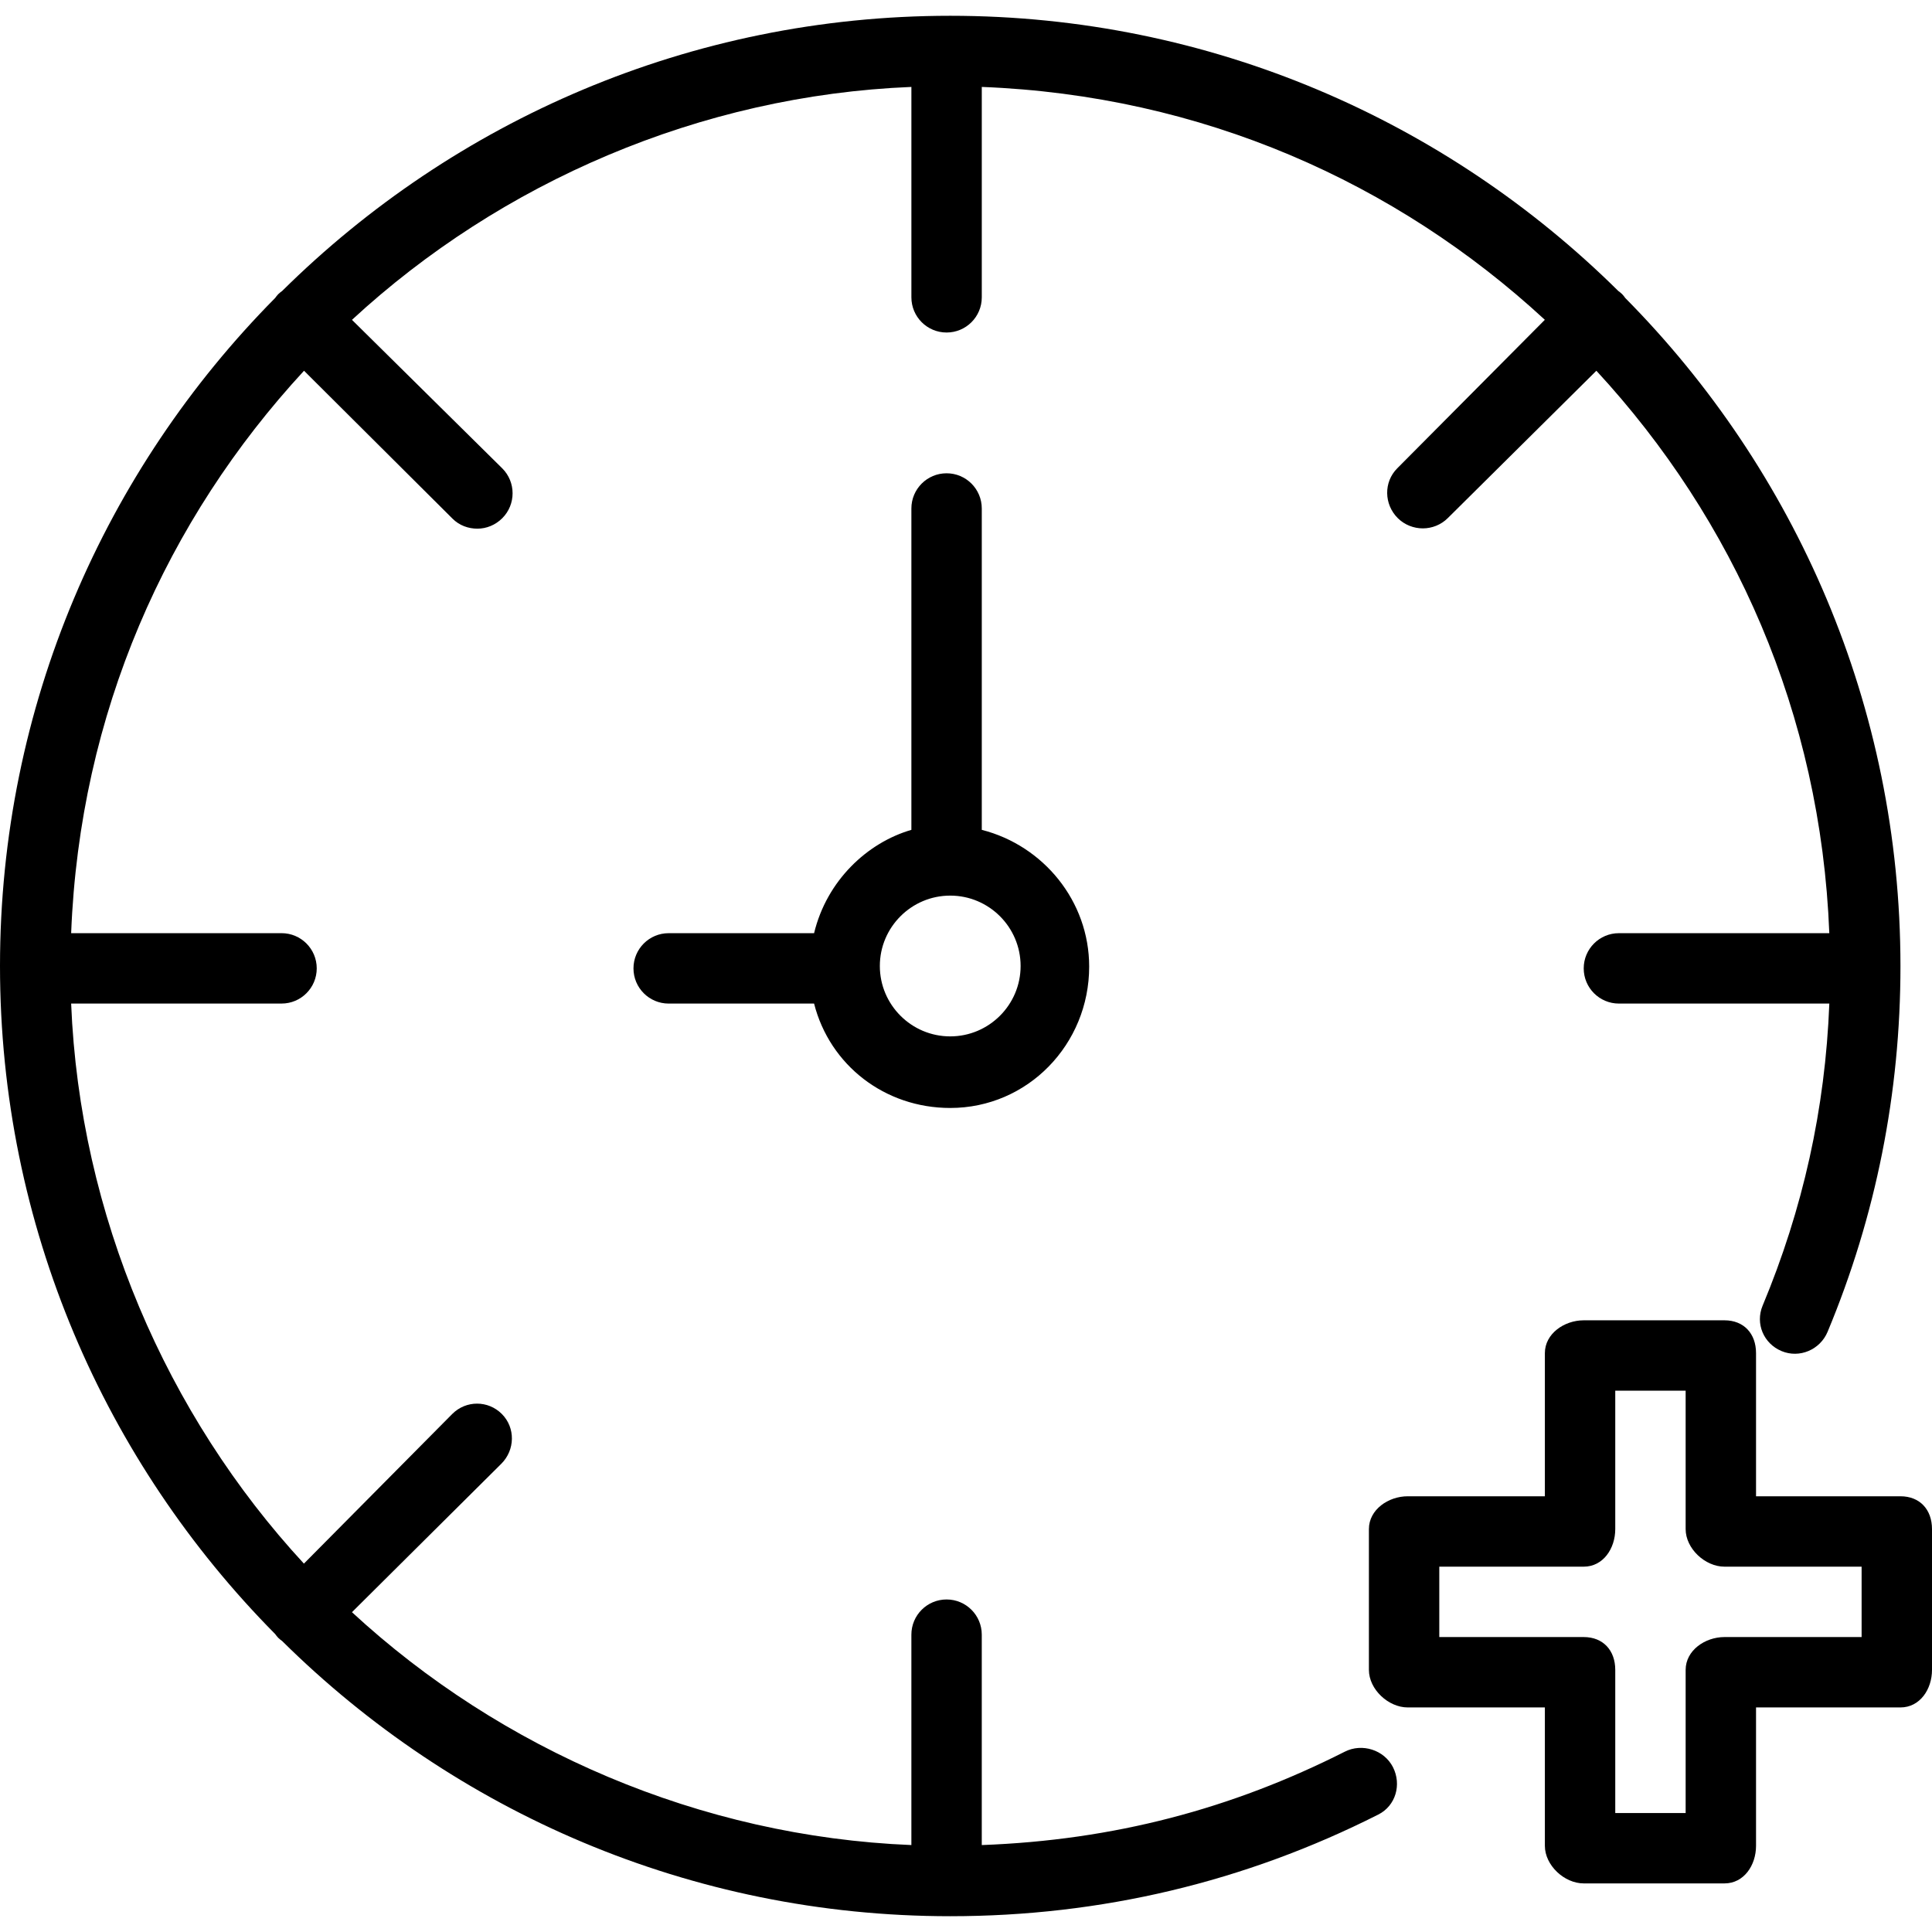 <?xml version="1.0" encoding="iso-8859-1"?>
<!-- Uploaded to: SVG Repo, www.svgrepo.com, Generator: SVG Repo Mixer Tools -->
<svg fill="#000000" height="800px" width="800px" version="1.1" id="Layer_1" xmlns="http://www.w3.org/2000/svg" xmlns:xlink="http://www.w3.org/1999/xlink" 
	 viewBox="0 0 512 512" xml:space="preserve">
<g>
	<g>
		<path d="M430.723,78.986c-0.264-0.351-0.52-0.72-0.841-1.038c-0.321-0.321-0.677-0.583-1.029-0.847
			C383.331,32.05,320.771,4.182,251.819,4.182c-68.951,0-131.511,27.866-177.033,72.915c-0.352,0.264-0.708,0.521-1.029,0.842
			c-0.321,0.319-0.577,0.676-0.841,1.029C27.866,124.488,0,187.049,0,255.999c0,68.953,27.866,131.511,72.915,177.033
			c0.264,0.353,0.52,0.708,0.841,1.029c0.321,0.321,0.677,0.578,1.029,0.842c45.522,45.051,108.082,72.914,177.033,72.914
			c39.925,0,78.097-9.072,113.464-26.951c4.599-2.323,6.198-7.933,3.875-12.533c-2.332-4.6-8.188-6.448-12.774-4.117
			c-29.97,15.16-61.229,23.451-96.204,24.747v-55.76c0-5.155-4.176-9.327-9.327-9.327c-5.151,0-9.327,4.172-9.327,9.327v55.757
			c-55.96-2.263-108.801-25.275-148.252-61.712l39.593-39.349c3.643-3.643,3.764-9.545,0.121-13.188
			c-3.643-3.643-9.485-3.643-13.128,0l-39.32,39.663c-36.439-39.451-59.419-92.46-61.684-148.42h55.757
			c5.15,0,9.327-4.172,9.327-9.327c0-5.155-4.176-9.327-9.327-9.327H18.856c2.266-58.292,25.275-109.6,61.714-149.049l39.351,39.196
			c1.822,1.822,4.208,2.655,6.594,2.655c2.386,0,4.773-0.952,6.594-2.773c3.643-3.641,3.643-9.563,0-13.207L93.276,84.761
			c39.45-36.441,92.292-59.46,148.252-61.725v55.757c0,5.155,4.176,9.327,9.327,9.327c5.151,0,9.327-4.172,9.327-9.327V23.035
			c58.292,2.266,109.768,25.275,149.217,61.716l-39.11,39.354c-3.643,3.643-3.523,9.545,0.121,13.188
			c1.822,1.822,4.268,2.732,6.655,2.732c2.386,0,4.803-0.911,6.625-2.732l39.366-39.039c36.439,39.449,59.463,90.757,61.729,149.049
			h-55.757c-5.151,0-9.327,4.172-9.327,9.327c0,5.155,4.176,9.327,9.327,9.327h55.762c-1.085,27.98-7.008,54.48-17.677,80.055
			c-1.985,4.754,0.26,10.051,5.014,12.036c4.745,1.995,10.215-0.351,12.2-5.096c12.815-30.703,19.314-63.342,19.314-96.914
			C503.639,187.087,475.773,124.508,430.723,78.986z"/>
	</g>
</g>
<g>
	<g>
		<path d="M260.181,219.92v-85.167c0-5.155-4.176-9.327-9.327-9.327s-9.327,4.172-9.327,9.327v85.167
			c-11.658,3.383-22.402,13.393-25.787,27.383h-38.534c-5.151,0-9.327,4.172-9.327,9.327s4.176,9.327,9.327,9.327h38.534
			c4.158,16.322,18.734,27.666,36.079,27.666c20.57,0,36.824-16.891,36.824-37.466C288.643,238.807,276.502,224.077,260.181,219.92z
			 M251.819,274.652c-10.288,0-18.653-8.37-18.653-18.653c0-10.283,8.366-18.653,18.653-18.653s18.653,8.37,18.653,18.653
			C270.473,266.282,262.107,274.652,251.819,274.652z"/>
	</g>
</g>
<g>
	<g>
		<path d="M503.639,396.529h-38.272v-37.937c0-5.155-3.211-8.696-8.361-8.696h-37.307c-5.151,0-10.292,3.541-10.292,8.696v37.937
			h-36.341c-5.151,0-10.292,3.541-10.292,8.696v37.307c0,5.155,5.142,9.957,10.292,9.957h36.341v36.676
			c0,5.155,5.141,9.957,10.292,9.957h37.307c5.15,0,8.361-4.802,8.361-9.957v-36.676h38.272c5.15,0,8.361-4.802,8.361-9.957v-37.307
			C512,400.07,508.789,396.529,503.639,396.529z M493.347,433.836h-36.341c-5.151,0-10.292,3.541-10.292,8.696v37.937H428.06
			v-37.937c0-5.155-3.211-8.696-8.361-8.696h-38.272v-18.653h38.272c5.15,0,8.361-4.802,8.361-9.957v-36.676h18.653v36.676
			c0,5.155,5.141,9.957,10.292,9.957h36.341V433.836z"/>
	</g>
</g>
</svg>
